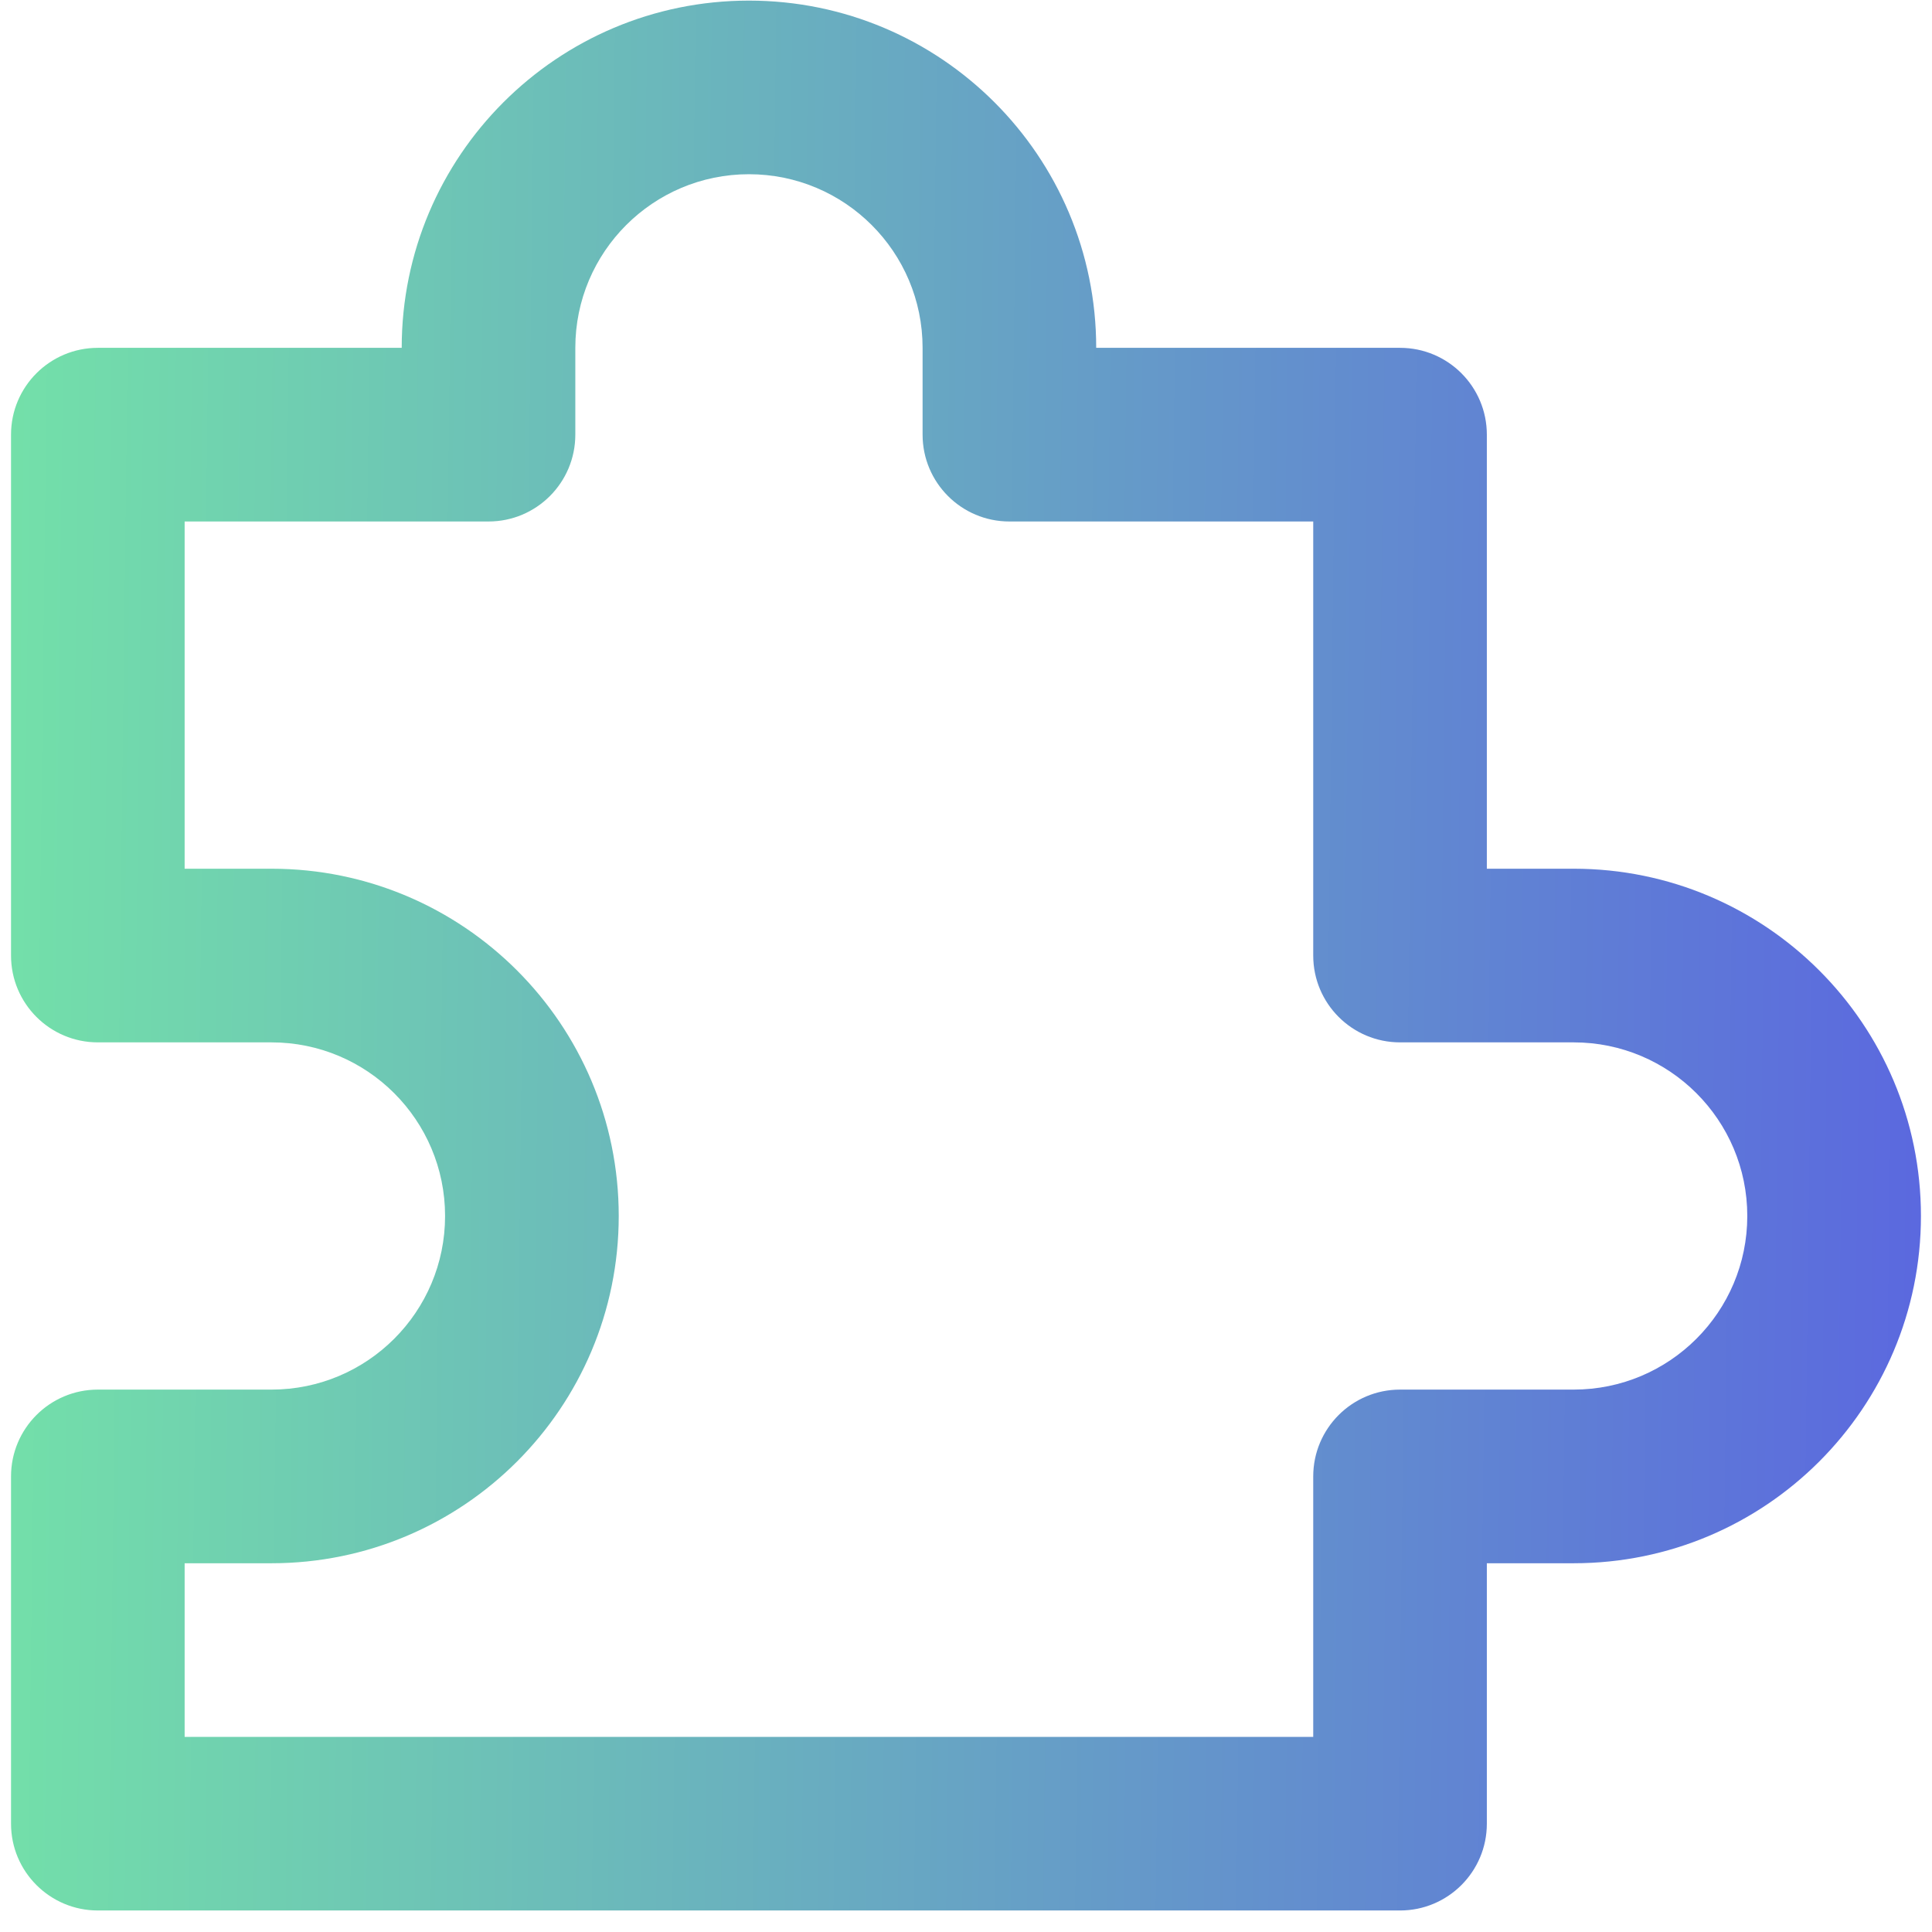 <svg width="51" height="51" viewBox="0 0 51 51" fill="none" xmlns="http://www.w3.org/2000/svg">
<path fill-rule="evenodd" clip-rule="evenodd" d="M19.77 4.599C17.239 4.599 15.187 6.651 15.187 9.182V11.474C15.187 12.74 14.161 13.766 12.895 13.766H4.874V22.932H7.166C12.229 22.932 16.333 27.036 16.333 32.099C16.333 37.162 12.229 41.266 7.166 41.266H4.874V45.849H34.666V38.974C34.666 37.708 35.692 36.682 36.958 36.682H41.541C44.072 36.682 46.124 34.63 46.124 32.099C46.124 29.568 44.072 27.516 41.541 27.516H36.958C35.692 27.516 34.666 26.49 34.666 25.224V13.766H26.645C25.38 13.766 24.354 12.74 24.354 11.474V9.182C24.354 6.651 22.302 4.599 19.77 4.599ZM10.604 9.182C10.604 4.12 14.708 0.016 19.77 0.016C24.833 0.016 28.937 4.12 28.937 9.182H36.958C38.223 9.182 39.249 10.208 39.249 11.474V22.932H41.541C46.604 22.932 50.708 27.036 50.708 32.099C50.708 37.162 46.604 41.266 41.541 41.266H39.249V48.141C39.249 49.406 38.223 50.432 36.958 50.432H2.583C1.317 50.432 0.291 49.406 0.291 48.141V38.974C0.291 37.708 1.317 36.682 2.583 36.682H7.166C9.697 36.682 11.749 34.63 11.749 32.099C11.749 29.568 9.697 27.516 7.166 27.516H2.583C1.317 27.516 0.291 26.49 0.291 25.224V11.474C0.291 10.208 1.317 9.182 2.583 9.182H10.604Z" fill="url(#paint0_linear_2056_321)"/>
<defs>
<linearGradient id="paint0_linear_2056_321" x1="0.291" y1="0.016" x2="51.322" y2="0.646" gradientUnits="userSpaceOnUse">
<stop stop-color="#73E0A9"/>
<stop offset="1" stop-color="#5B68DF"/>
</linearGradient>
</defs>
</svg>
